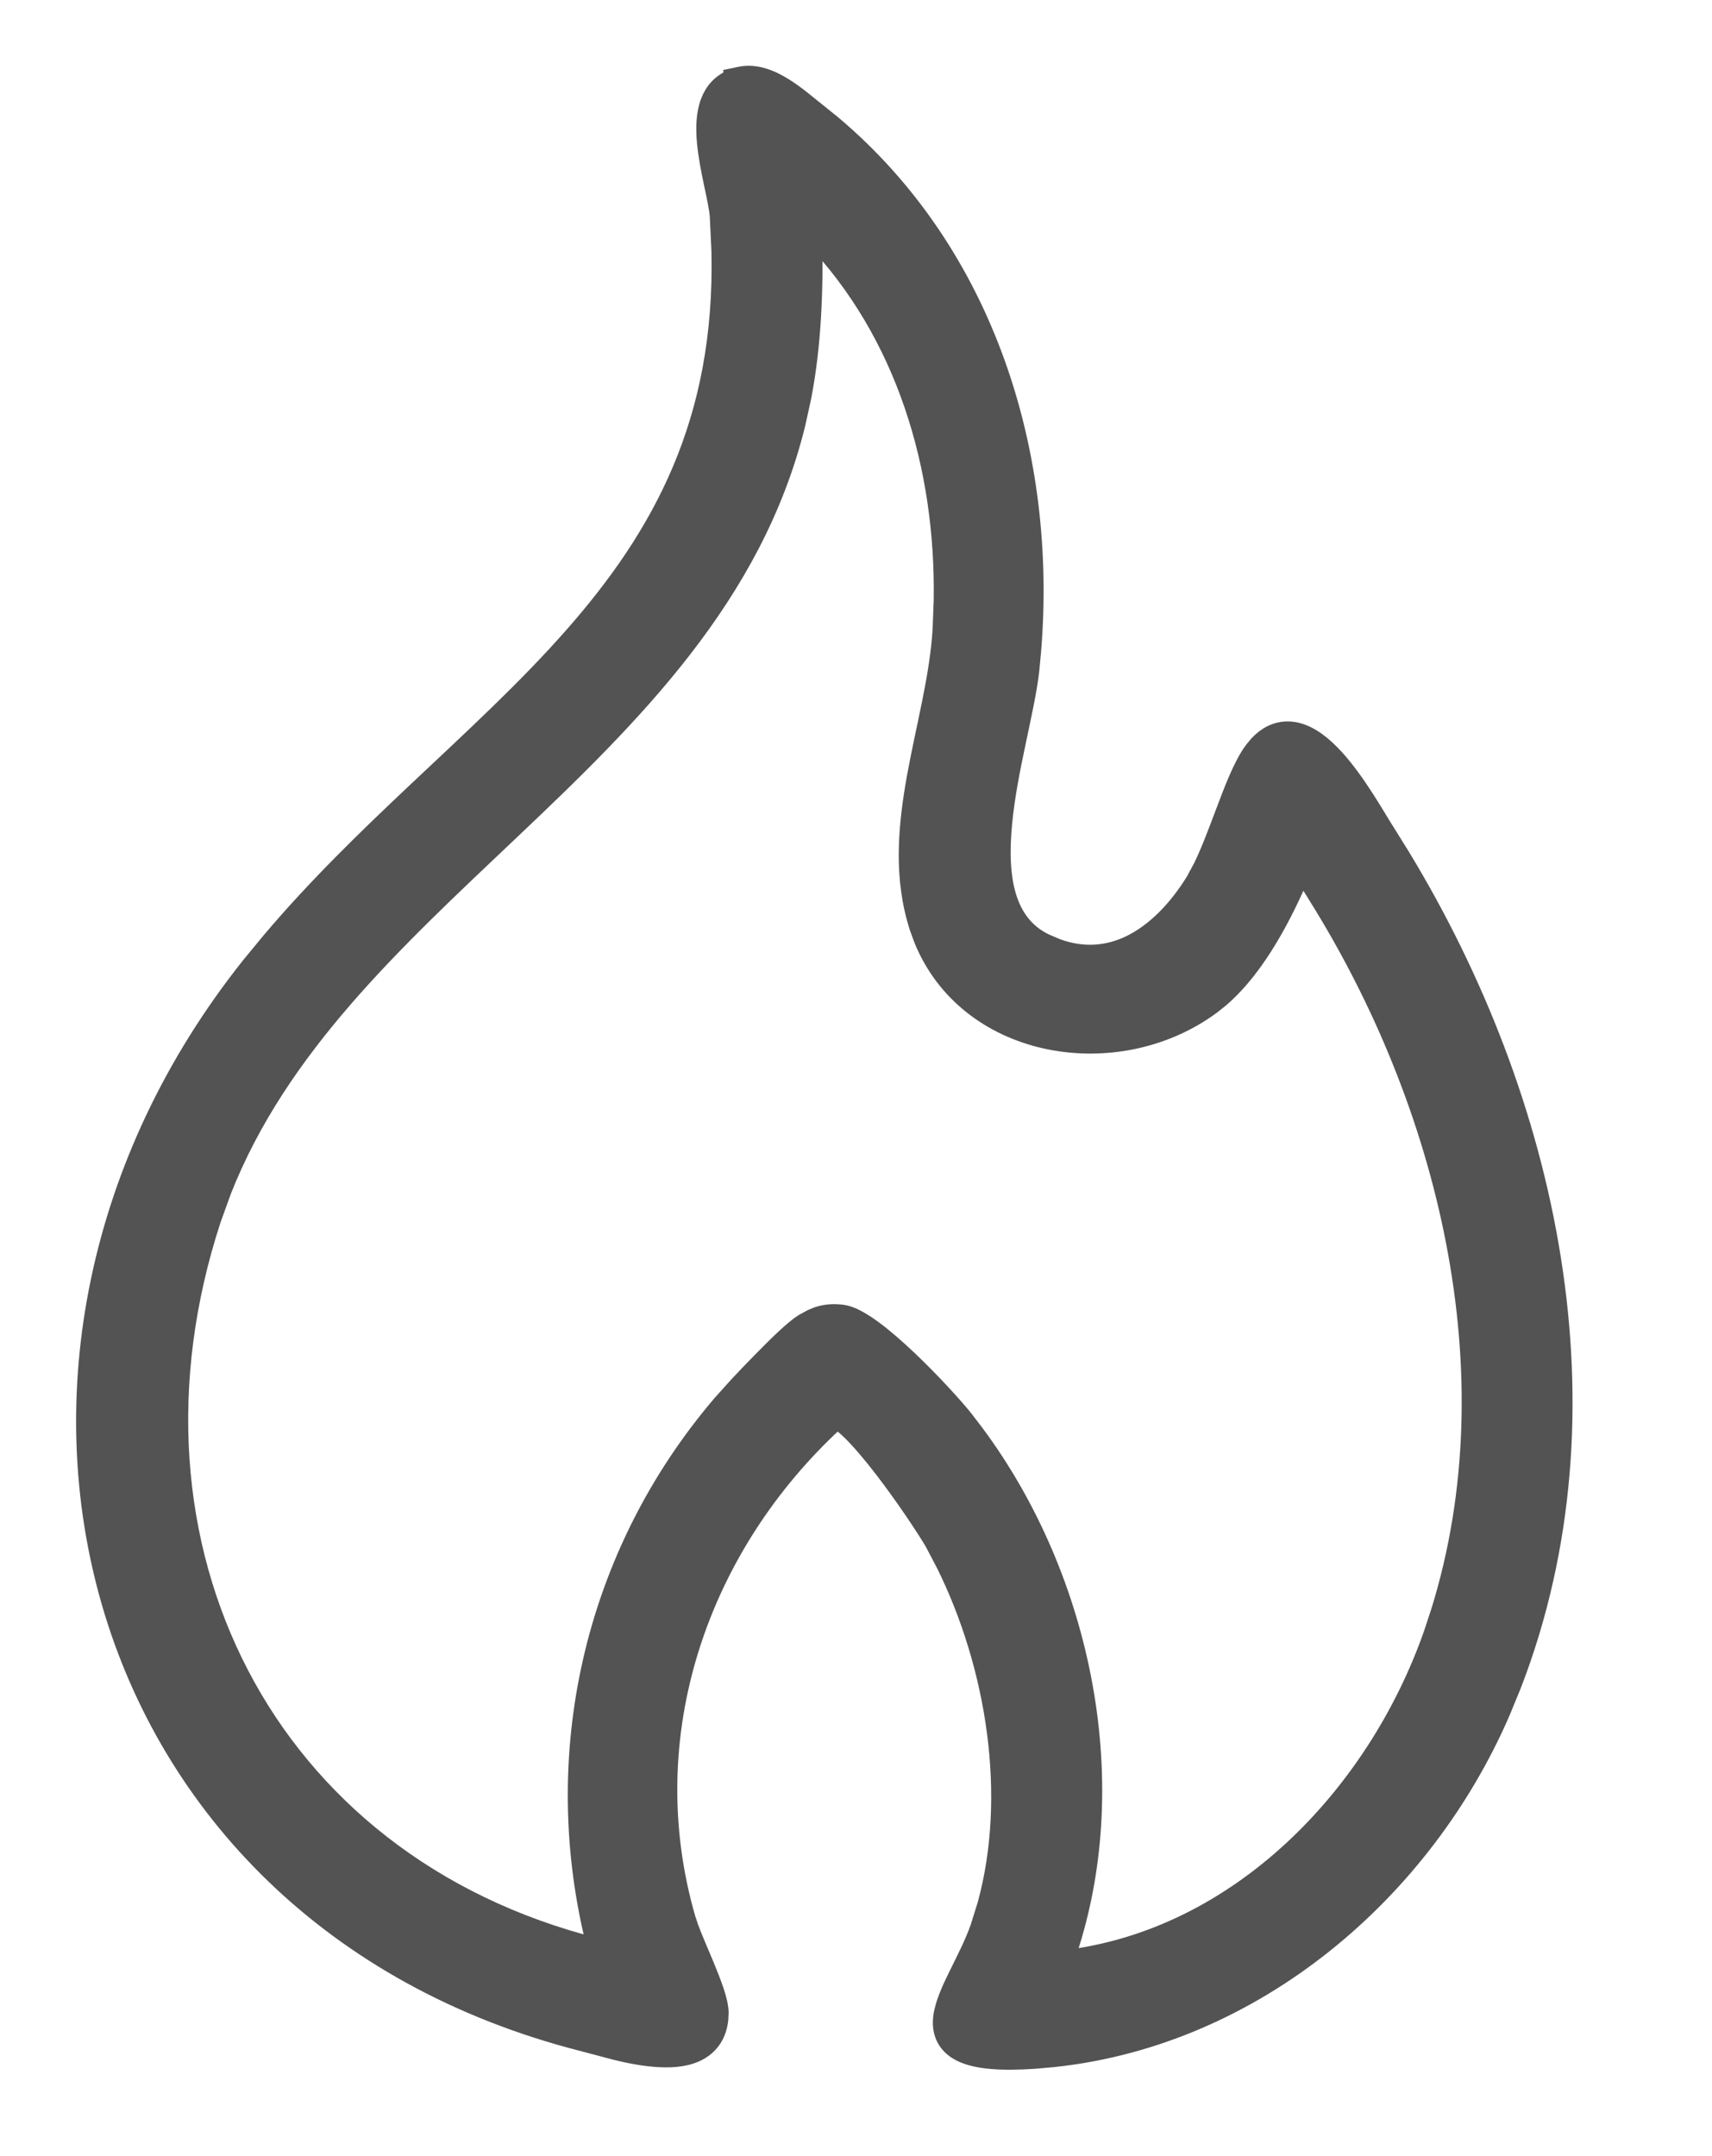 <svg width="27" height="34" viewBox="0 0 27 34" fill="none" xmlns="http://www.w3.org/2000/svg">
<path d="M11.678 1.2C11.925 1.15 12.167 1.256 12.361 1.377C12.556 1.498 12.743 1.662 12.872 1.763L13.12 1.963C15.54 4 16.523 7.17 16.27 10.259L16.241 10.567C16.206 10.882 16.117 11.28 16.03 11.695C15.941 12.115 15.852 12.56 15.812 12.987C15.729 13.858 15.854 14.567 16.475 14.87L16.662 14.95C17.093 15.108 17.483 15.064 17.828 14.898C18.229 14.703 18.579 14.336 18.85 13.895L18.97 13.672C19.088 13.429 19.198 13.134 19.31 12.838C19.383 12.644 19.456 12.45 19.531 12.279C19.605 12.11 19.684 11.953 19.772 11.836L19.843 11.75C19.917 11.67 19.997 11.61 20.085 11.572C20.204 11.521 20.326 11.515 20.443 11.542C20.667 11.594 20.873 11.765 21.047 11.955C21.397 12.337 21.706 12.898 21.853 13.126L22.09 13.507C24.423 17.346 25.513 22.239 23.848 26.557L23.672 26.986C22.443 29.829 19.782 32.108 16.614 32.447L16.306 32.474C15.777 32.509 15.414 32.478 15.184 32.374C15.064 32.32 14.973 32.242 14.918 32.138C14.864 32.035 14.855 31.923 14.867 31.814C14.892 31.607 15.002 31.369 15.116 31.139C15.234 30.898 15.362 30.653 15.45 30.403L15.564 30.039C16.036 28.316 15.708 26.269 14.913 24.662L14.736 24.325C14.648 24.168 14.3 23.634 13.933 23.157C13.749 22.919 13.565 22.7 13.411 22.552C13.332 22.477 13.268 22.426 13.219 22.398C13.209 22.392 13.199 22.39 13.193 22.387C11.012 24.383 9.986 27.371 10.821 30.259L10.871 30.408C10.933 30.574 11.024 30.782 11.114 30.997C11.172 31.136 11.227 31.277 11.269 31.401C11.309 31.521 11.341 31.644 11.341 31.742L11.336 31.843C11.312 32.069 11.205 32.233 11.034 32.333C10.854 32.439 10.623 32.46 10.402 32.448C10.18 32.437 9.94 32.391 9.725 32.339L9.193 32.198C5.234 31.188 2.687 28.491 1.752 25.269C0.818 22.048 1.496 18.312 3.962 15.222L4.271 14.847C4.999 13.987 5.784 13.227 6.555 12.5C7.438 11.667 8.299 10.881 9.046 10.031C10.441 8.446 11.432 6.648 11.37 3.96L11.344 3.41C11.335 3.288 11.298 3.116 11.253 2.905C11.21 2.701 11.163 2.469 11.142 2.247C11.121 2.028 11.125 1.799 11.198 1.608C11.261 1.441 11.378 1.309 11.558 1.239V1.225L11.678 1.2ZM12.82 3.725C12.832 4.58 12.808 5.415 12.645 6.263L12.553 6.68C11.887 9.392 9.967 11.279 8.039 13.105C6.222 14.828 4.4 16.497 3.503 18.766L3.336 19.228C1.652 24.377 4.176 29.396 9.409 30.713C8.635 27.69 9.353 24.524 11.382 22.145L11.64 21.858C11.75 21.74 11.878 21.606 12.006 21.476C12.135 21.345 12.264 21.215 12.378 21.109C12.489 21.006 12.593 20.917 12.667 20.87L12.806 20.794C12.853 20.772 12.9 20.754 12.95 20.741C13.05 20.715 13.152 20.71 13.265 20.721L13.325 20.732C13.387 20.746 13.449 20.772 13.507 20.803C13.587 20.845 13.673 20.901 13.761 20.965C13.937 21.094 14.132 21.265 14.319 21.442C14.693 21.797 15.052 22.194 15.201 22.381L15.374 22.607C17.079 24.9 17.753 28.172 16.793 30.902C19.536 30.575 21.7 28.329 22.599 25.773L22.719 25.409C23.885 21.646 22.828 17.391 20.771 14.109C20.711 14.013 20.652 13.913 20.586 13.819C20.567 13.792 20.546 13.767 20.527 13.743C20.384 14.074 20.213 14.438 20.009 14.779C19.794 15.14 19.538 15.483 19.238 15.741L19.106 15.846C18.347 16.409 17.356 16.585 16.477 16.384C15.65 16.195 14.912 15.67 14.562 14.812L14.497 14.635C14.237 13.844 14.311 13.034 14.454 12.245C14.6 11.444 14.812 10.683 14.858 9.927L14.875 9.479C14.912 7.358 14.279 5.253 12.82 3.725Z" fill="#525352" stroke="#525352" stroke-width="0.3"/>
</svg>
